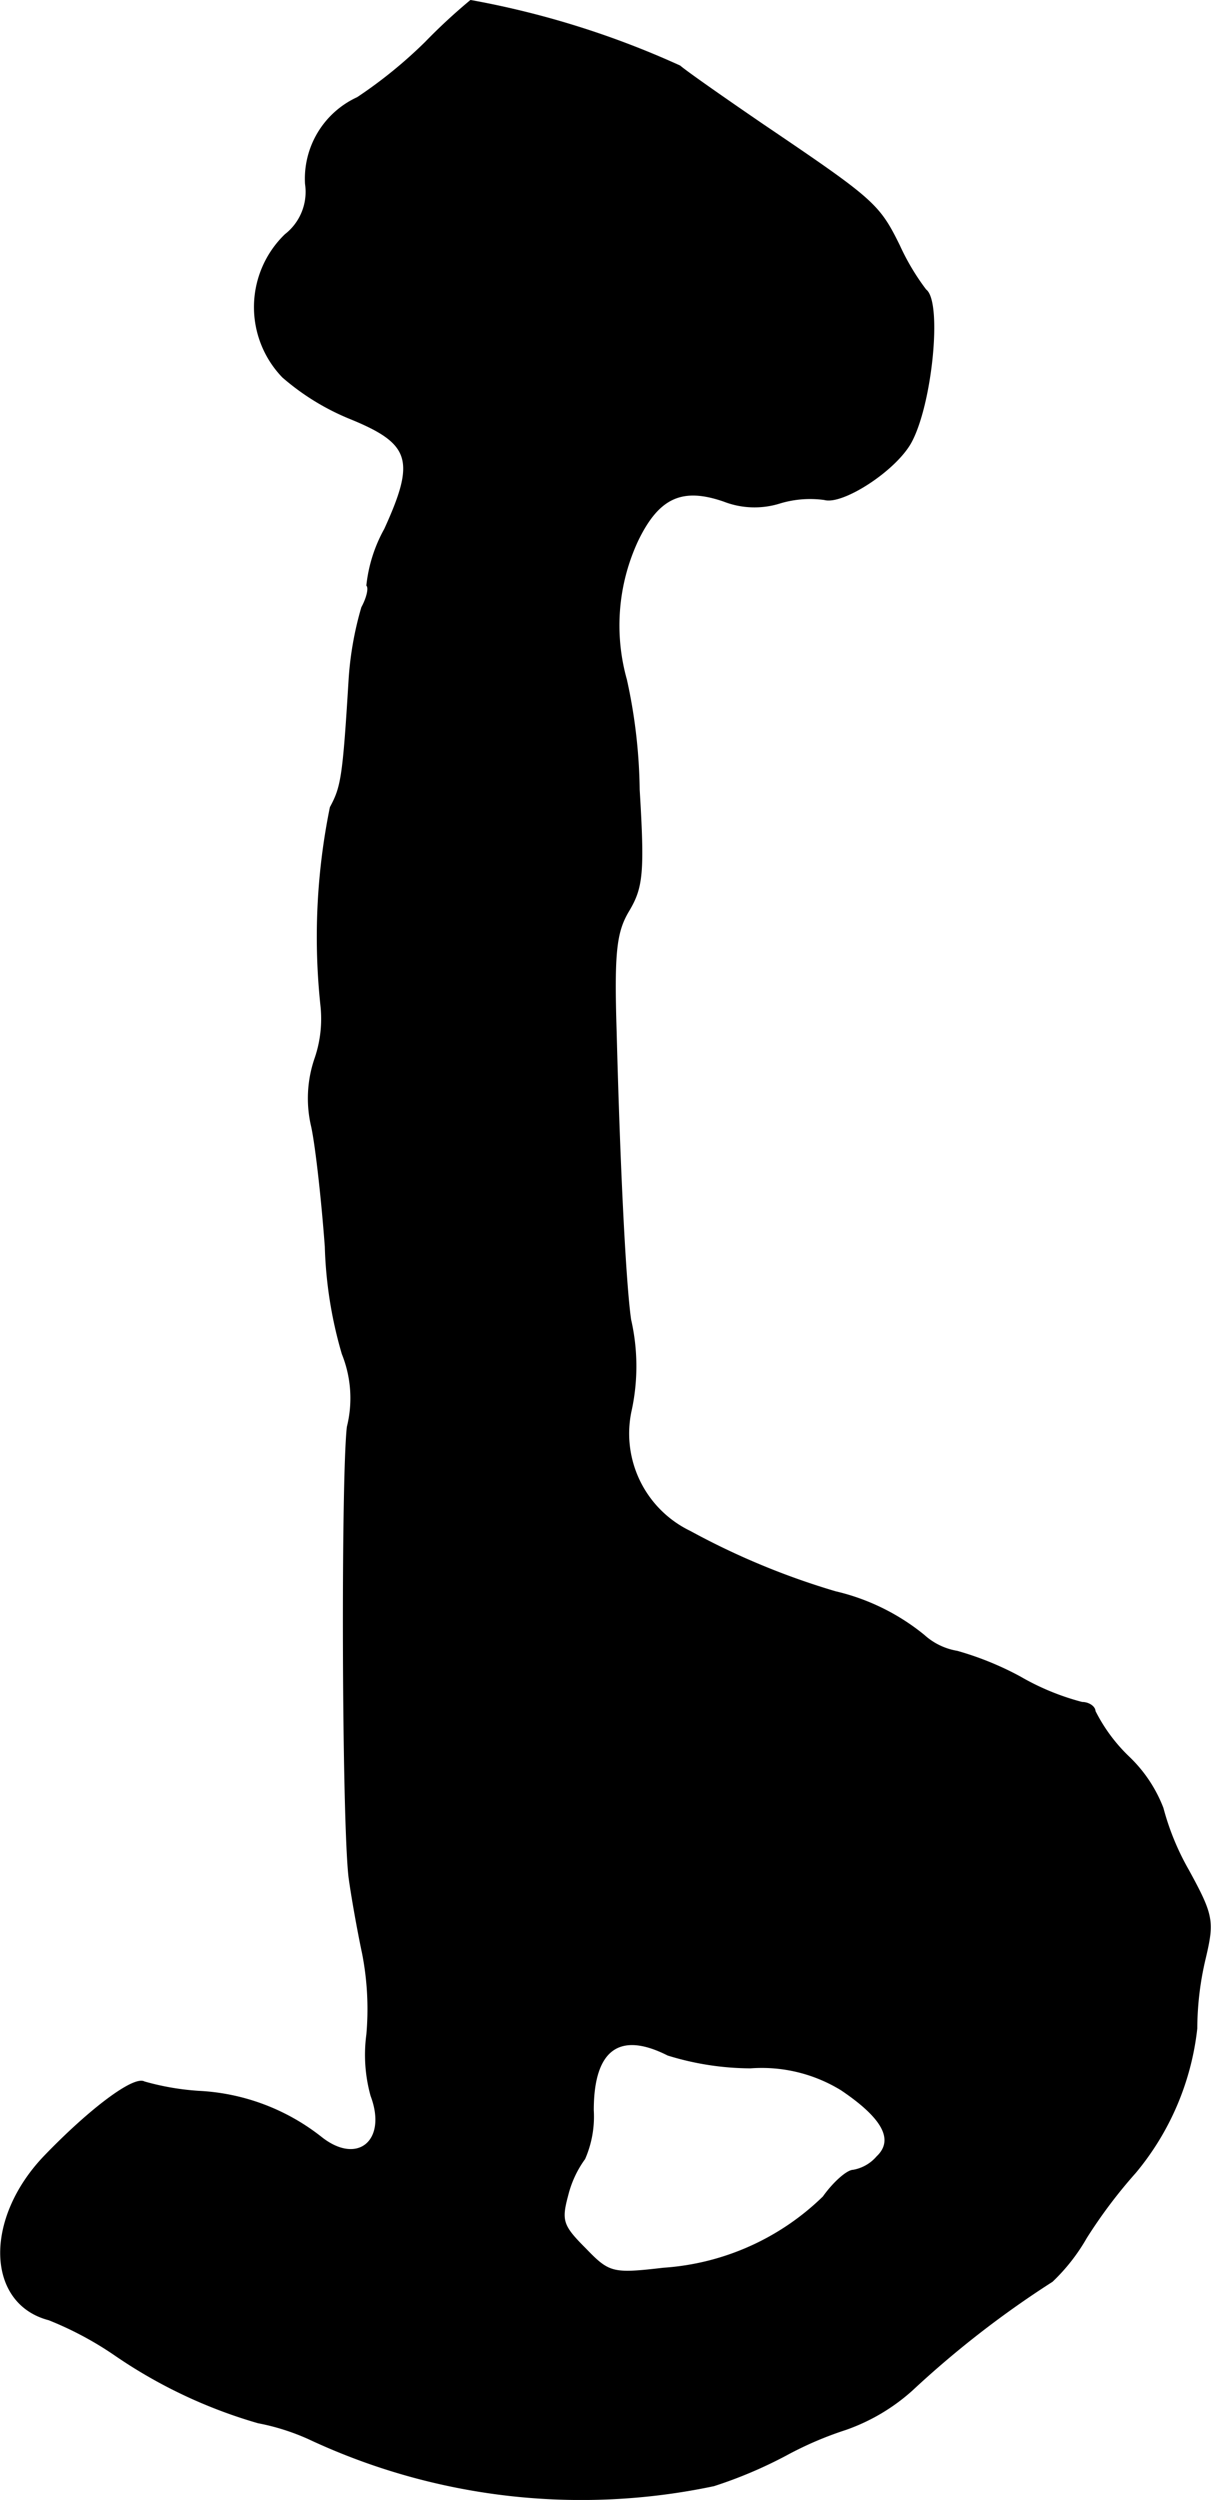 <?xml version="1.0" encoding="UTF-8"?>
<svg xmlns="http://www.w3.org/2000/svg"
     version="1.1"
     width="3.043mm"
     height="6.277mm"
     viewBox="0 0 8.625 17.794">
   <defs>
      <style type="text/css"><![CDATA[
      .a {
        stroke: #000;
        stroke-linecap: round;
        stroke-linejoin: round;
        stroke-width: 0.01px;
      }
    ]]></style>
   </defs>
   <path class="a"
         d="M3.031.302a3.282,3.282,0,0,1-.485.394.634.634,0,0,0-.369.612.387.387,0,0,1-.145.363.716.716,0,0,0-.018,1.012,1.721,1.721,0,0,0,.485.297c.43.176.466.297.242.787a1.051,1.051,0,0,0-.127.4c.018.018,0,.091-.036.157a2.356,2.356,0,0,0-.091.521c-.042.69-.055.757-.133.902a4.614,4.614,0,0,0-.067,1.411.87.87,0,0,1-.042.376.87.87,0,0,0-.024.485c.03.139.073.527.097.854a3.005,3.005,0,0,0,.121.763.845.845,0,0,1,.036.521c-.042.376-.036,2.786.012,3.204.018.133.061.376.097.545a2.067,2.067,0,0,1,.03.575,1.088,1.088,0,0,0,.03.436c.121.321-.097.503-.357.297a1.528,1.528,0,0,0-.872-.327,1.853,1.853,0,0,1-.388-.067c-.073-.042-.382.188-.709.527-.43.448-.412,1.048.03,1.163a2.415,2.415,0,0,1,.466.248,3.521,3.521,0,0,0,1.024.485,1.606,1.606,0,0,1,.363.115,4.575,4.575,0,0,0,2.883.333,3.151,3.151,0,0,0,.515-.218,2.509,2.509,0,0,1,.424-.182,1.395,1.395,0,0,0,.472-.279,6.998,6.998,0,0,1,.999-.775,1.354,1.354,0,0,0,.242-.309,3.554,3.554,0,0,1,.351-.466,1.931,1.931,0,0,0,.436-1.024,2.183,2.183,0,0,1,.061-.503c.061-.26.055-.303-.121-.624A1.839,1.839,0,0,1,8.282,12.87a.995.995,0,0,0-.242-.363,1.195,1.195,0,0,1-.242-.327c0-.03-.042-.061-.091-.061a1.772,1.772,0,0,1-.442-.182,2.198,2.198,0,0,0-.448-.182A.467.467,0,0,1,6.58,11.64a1.559,1.559,0,0,0-.63-.309,5.293,5.293,0,0,1-1.036-.43.774.774,0,0,1-.418-.872,1.485,1.485,0,0,0-.006-.636C4.454,9.145,4.412,8.321,4.387,7.346c-.018-.575,0-.715.091-.866.097-.164.109-.267.073-.86A3.827,3.827,0,0,0,4.46,4.838a1.43,1.43,0,0,1,.079-.987c.151-.315.321-.388.618-.285a.602.602,0,0,0,.4.012.748.748,0,0,1,.315-.024c.127.036.497-.2.612-.4.151-.267.224-1.005.109-1.09a1.667,1.667,0,0,1-.188-.315C6.259,1.453,6.223,1.422,5.435.889,5.151.695,4.884.508,4.842.471A6.302,6.302,0,0,0,3.352.005,4.105,4.105,0,0,0,3.031.302ZM4.757,14.626a2.013,2.013,0,0,0,.588.091,1.085,1.085,0,0,1,.648.157c.297.2.382.357.254.478a.291.291,0,0,1-.17.097c-.042,0-.139.085-.212.188a1.805,1.805,0,0,1-1.139.509c-.363.042-.388.036-.557-.139-.164-.164-.176-.2-.127-.382a.747.747,0,0,1,.121-.26.749.749,0,0,0,.061-.345C4.224,14.584,4.412,14.451,4.757,14.626Z"/>
</svg>
